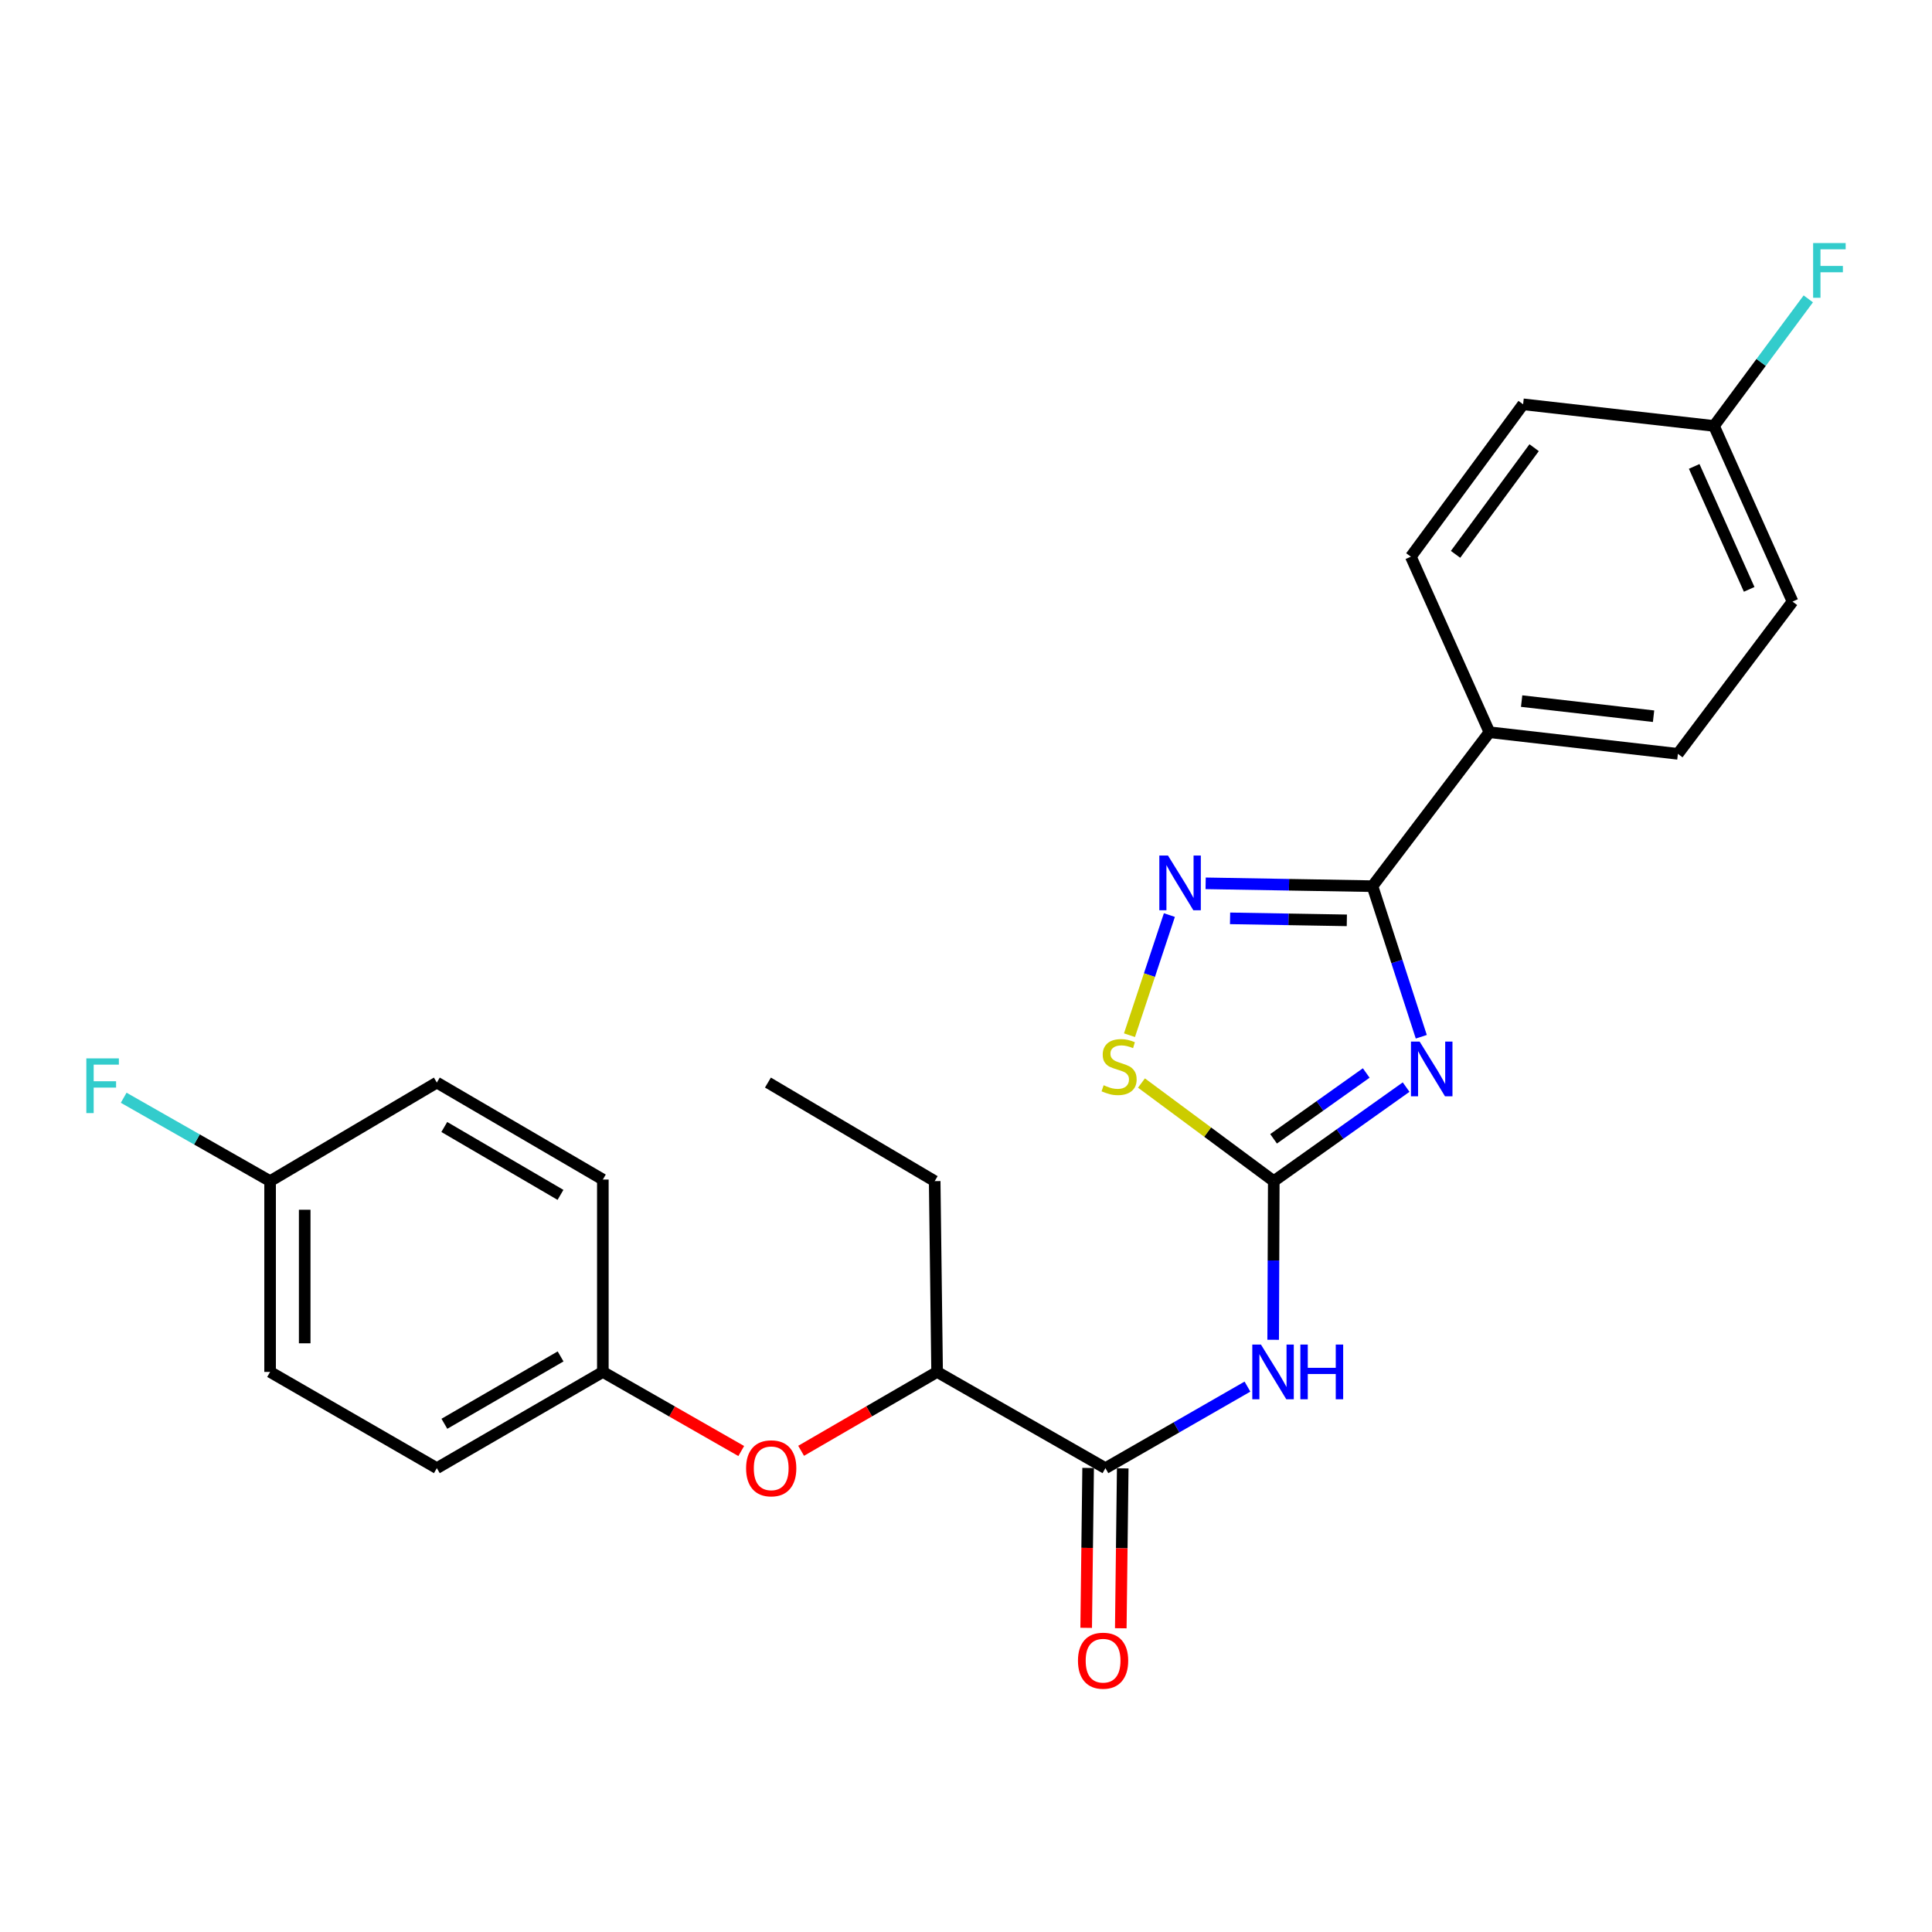 <?xml version='1.0' encoding='iso-8859-1'?>
<svg version='1.1' baseProfile='full'
              xmlns='http://www.w3.org/2000/svg'
                      xmlns:rdkit='http://www.rdkit.org/xml'
                      xmlns:xlink='http://www.w3.org/1999/xlink'
                  xml:space='preserve'
width='1000px' height='1000px' viewBox='0 0 1000 1000'>
<!-- END OF HEADER -->
<rect style='opacity:1.0;fill:#FFFFFF;stroke:none' width='1000' height='1000' x='0' y='0'> </rect>
<path class='bond-0' d='M 727.806,562.681 L 693.554,587.015' style='fill:none;fill-rule:evenodd;stroke:#0000FF;stroke-width:6px;stroke-linecap:butt;stroke-linejoin:miter;stroke-opacity:1' />
<path class='bond-0' d='M 693.554,587.015 L 659.303,611.349' style='fill:none;fill-rule:evenodd;stroke:#000000;stroke-width:6px;stroke-linecap:butt;stroke-linejoin:miter;stroke-opacity:1' />
<path class='bond-0' d='M 707.158,555.38 L 683.181,572.414' style='fill:none;fill-rule:evenodd;stroke:#0000FF;stroke-width:6px;stroke-linecap:butt;stroke-linejoin:miter;stroke-opacity:1' />
<path class='bond-0' d='M 683.181,572.414 L 659.205,589.448' style='fill:none;fill-rule:evenodd;stroke:#000000;stroke-width:6px;stroke-linecap:butt;stroke-linejoin:miter;stroke-opacity:1' />
<path class='bond-1' d='M 735.655,536.623 L 723.016,497.653' style='fill:none;fill-rule:evenodd;stroke:#0000FF;stroke-width:6px;stroke-linecap:butt;stroke-linejoin:miter;stroke-opacity:1' />
<path class='bond-1' d='M 723.016,497.653 L 710.377,458.683' style='fill:none;fill-rule:evenodd;stroke:#000000;stroke-width:6px;stroke-linecap:butt;stroke-linejoin:miter;stroke-opacity:1' />
<path class='bond-3' d='M 659.303,611.349 L 659.145,652.412' style='fill:none;fill-rule:evenodd;stroke:#000000;stroke-width:6px;stroke-linecap:butt;stroke-linejoin:miter;stroke-opacity:1' />
<path class='bond-3' d='M 659.145,652.412 L 658.988,693.475' style='fill:none;fill-rule:evenodd;stroke:#0000FF;stroke-width:6px;stroke-linecap:butt;stroke-linejoin:miter;stroke-opacity:1' />
<path class='bond-4' d='M 659.303,611.349 L 625.059,585.962' style='fill:none;fill-rule:evenodd;stroke:#000000;stroke-width:6px;stroke-linecap:butt;stroke-linejoin:miter;stroke-opacity:1' />
<path class='bond-4' d='M 625.059,585.962 L 590.815,560.574' style='fill:none;fill-rule:evenodd;stroke:#CCCC00;stroke-width:6px;stroke-linecap:butt;stroke-linejoin:miter;stroke-opacity:1' />
<path class='bond-2' d='M 710.377,458.683 L 667.206,457.945' style='fill:none;fill-rule:evenodd;stroke:#000000;stroke-width:6px;stroke-linecap:butt;stroke-linejoin:miter;stroke-opacity:1' />
<path class='bond-2' d='M 667.206,457.945 L 624.035,457.207' style='fill:none;fill-rule:evenodd;stroke:#0000FF;stroke-width:6px;stroke-linecap:butt;stroke-linejoin:miter;stroke-opacity:1' />
<path class='bond-2' d='M 697.12,476.369 L 666.9,475.853' style='fill:none;fill-rule:evenodd;stroke:#000000;stroke-width:6px;stroke-linecap:butt;stroke-linejoin:miter;stroke-opacity:1' />
<path class='bond-2' d='M 666.9,475.853 L 636.68,475.336' style='fill:none;fill-rule:evenodd;stroke:#0000FF;stroke-width:6px;stroke-linecap:butt;stroke-linejoin:miter;stroke-opacity:1' />
<path class='bond-6' d='M 710.377,458.683 L 770.924,379.002' style='fill:none;fill-rule:evenodd;stroke:#000000;stroke-width:6px;stroke-linecap:butt;stroke-linejoin:miter;stroke-opacity:1' />
<path class='bond-25' d='M 605.27,473.644 L 594.945,504.728' style='fill:none;fill-rule:evenodd;stroke:#0000FF;stroke-width:6px;stroke-linecap:butt;stroke-linejoin:miter;stroke-opacity:1' />
<path class='bond-25' d='M 594.945,504.728 L 584.619,535.812' style='fill:none;fill-rule:evenodd;stroke:#CCCC00;stroke-width:6px;stroke-linecap:butt;stroke-linejoin:miter;stroke-opacity:1' />
<path class='bond-5' d='M 645.684,717.707 L 608.926,738.811' style='fill:none;fill-rule:evenodd;stroke:#0000FF;stroke-width:6px;stroke-linecap:butt;stroke-linejoin:miter;stroke-opacity:1' />
<path class='bond-5' d='M 608.926,738.811 L 572.169,759.915' style='fill:none;fill-rule:evenodd;stroke:#000000;stroke-width:6px;stroke-linecap:butt;stroke-linejoin:miter;stroke-opacity:1' />
<path class='bond-7' d='M 572.169,759.915 L 485.045,710.104' style='fill:none;fill-rule:evenodd;stroke:#000000;stroke-width:6px;stroke-linecap:butt;stroke-linejoin:miter;stroke-opacity:1' />
<path class='bond-9' d='M 563.214,759.806 L 562.71,801.187' style='fill:none;fill-rule:evenodd;stroke:#000000;stroke-width:6px;stroke-linecap:butt;stroke-linejoin:miter;stroke-opacity:1' />
<path class='bond-9' d='M 562.71,801.187 L 562.205,842.568' style='fill:none;fill-rule:evenodd;stroke:#FF0000;stroke-width:6px;stroke-linecap:butt;stroke-linejoin:miter;stroke-opacity:1' />
<path class='bond-9' d='M 581.123,760.024 L 580.619,801.405' style='fill:none;fill-rule:evenodd;stroke:#000000;stroke-width:6px;stroke-linecap:butt;stroke-linejoin:miter;stroke-opacity:1' />
<path class='bond-9' d='M 580.619,801.405 L 580.114,842.786' style='fill:none;fill-rule:evenodd;stroke:#FF0000;stroke-width:6px;stroke-linecap:butt;stroke-linejoin:miter;stroke-opacity:1' />
<path class='bond-10' d='M 770.924,379.002 L 868.476,390.186' style='fill:none;fill-rule:evenodd;stroke:#000000;stroke-width:6px;stroke-linecap:butt;stroke-linejoin:miter;stroke-opacity:1' />
<path class='bond-10' d='M 787.597,362.885 L 855.883,370.714' style='fill:none;fill-rule:evenodd;stroke:#000000;stroke-width:6px;stroke-linecap:butt;stroke-linejoin:miter;stroke-opacity:1' />
<path class='bond-11' d='M 770.924,379.002 L 730.257,288.136' style='fill:none;fill-rule:evenodd;stroke:#000000;stroke-width:6px;stroke-linecap:butt;stroke-linejoin:miter;stroke-opacity:1' />
<path class='bond-8' d='M 485.045,710.104 L 449.851,730.519' style='fill:none;fill-rule:evenodd;stroke:#000000;stroke-width:6px;stroke-linecap:butt;stroke-linejoin:miter;stroke-opacity:1' />
<path class='bond-8' d='M 449.851,730.519 L 414.656,750.934' style='fill:none;fill-rule:evenodd;stroke:#FF0000;stroke-width:6px;stroke-linecap:butt;stroke-linejoin:miter;stroke-opacity:1' />
<path class='bond-23' d='M 485.045,710.104 L 483.791,611.349' style='fill:none;fill-rule:evenodd;stroke:#000000;stroke-width:6px;stroke-linecap:butt;stroke-linejoin:miter;stroke-opacity:1' />
<path class='bond-12' d='M 383.665,751.05 L 347.848,730.577' style='fill:none;fill-rule:evenodd;stroke:#FF0000;stroke-width:6px;stroke-linecap:butt;stroke-linejoin:miter;stroke-opacity:1' />
<path class='bond-12' d='M 347.848,730.577 L 312.031,710.104' style='fill:none;fill-rule:evenodd;stroke:#000000;stroke-width:6px;stroke-linecap:butt;stroke-linejoin:miter;stroke-opacity:1' />
<path class='bond-16' d='M 868.476,390.186 L 927.819,311.38' style='fill:none;fill-rule:evenodd;stroke:#000000;stroke-width:6px;stroke-linecap:butt;stroke-linejoin:miter;stroke-opacity:1' />
<path class='bond-15' d='M 730.257,288.136 L 788.357,209.271' style='fill:none;fill-rule:evenodd;stroke:#000000;stroke-width:6px;stroke-linecap:butt;stroke-linejoin:miter;stroke-opacity:1' />
<path class='bond-15' d='M 753.392,286.93 L 794.062,231.724' style='fill:none;fill-rule:evenodd;stroke:#000000;stroke-width:6px;stroke-linecap:butt;stroke-linejoin:miter;stroke-opacity:1' />
<path class='bond-19' d='M 312.031,710.104 L 312.031,610.533' style='fill:none;fill-rule:evenodd;stroke:#000000;stroke-width:6px;stroke-linecap:butt;stroke-linejoin:miter;stroke-opacity:1' />
<path class='bond-20' d='M 312.031,710.104 L 226.111,759.915' style='fill:none;fill-rule:evenodd;stroke:#000000;stroke-width:6px;stroke-linecap:butt;stroke-linejoin:miter;stroke-opacity:1' />
<path class='bond-20' d='M 290.16,702.081 L 230.016,736.949' style='fill:none;fill-rule:evenodd;stroke:#000000;stroke-width:6px;stroke-linecap:butt;stroke-linejoin:miter;stroke-opacity:1' />
<path class='bond-13' d='M 887.162,220.465 L 788.357,209.271' style='fill:none;fill-rule:evenodd;stroke:#000000;stroke-width:6px;stroke-linecap:butt;stroke-linejoin:miter;stroke-opacity:1' />
<path class='bond-18' d='M 887.162,220.465 L 911.565,187.579' style='fill:none;fill-rule:evenodd;stroke:#000000;stroke-width:6px;stroke-linecap:butt;stroke-linejoin:miter;stroke-opacity:1' />
<path class='bond-18' d='M 911.565,187.579 L 935.967,154.693' style='fill:none;fill-rule:evenodd;stroke:#33CCCC;stroke-width:6px;stroke-linecap:butt;stroke-linejoin:miter;stroke-opacity:1' />
<path class='bond-26' d='M 887.162,220.465 L 927.819,311.38' style='fill:none;fill-rule:evenodd;stroke:#000000;stroke-width:6px;stroke-linecap:butt;stroke-linejoin:miter;stroke-opacity:1' />
<path class='bond-26' d='M 876.911,241.414 L 905.37,305.054' style='fill:none;fill-rule:evenodd;stroke:#000000;stroke-width:6px;stroke-linecap:butt;stroke-linejoin:miter;stroke-opacity:1' />
<path class='bond-14' d='M 139.803,611.349 L 139.803,710.104' style='fill:none;fill-rule:evenodd;stroke:#000000;stroke-width:6px;stroke-linecap:butt;stroke-linejoin:miter;stroke-opacity:1' />
<path class='bond-14' d='M 157.713,626.162 L 157.713,695.291' style='fill:none;fill-rule:evenodd;stroke:#000000;stroke-width:6px;stroke-linecap:butt;stroke-linejoin:miter;stroke-opacity:1' />
<path class='bond-17' d='M 139.803,611.349 L 101.912,589.77' style='fill:none;fill-rule:evenodd;stroke:#000000;stroke-width:6px;stroke-linecap:butt;stroke-linejoin:miter;stroke-opacity:1' />
<path class='bond-17' d='M 101.912,589.77 L 64.021,568.191' style='fill:none;fill-rule:evenodd;stroke:#33CCCC;stroke-width:6px;stroke-linecap:butt;stroke-linejoin:miter;stroke-opacity:1' />
<path class='bond-27' d='M 139.803,611.349 L 226.111,560.334' style='fill:none;fill-rule:evenodd;stroke:#000000;stroke-width:6px;stroke-linecap:butt;stroke-linejoin:miter;stroke-opacity:1' />
<path class='bond-22' d='M 312.031,610.533 L 226.111,560.334' style='fill:none;fill-rule:evenodd;stroke:#000000;stroke-width:6px;stroke-linecap:butt;stroke-linejoin:miter;stroke-opacity:1' />
<path class='bond-22' d='M 290.108,618.467 L 229.964,583.328' style='fill:none;fill-rule:evenodd;stroke:#000000;stroke-width:6px;stroke-linecap:butt;stroke-linejoin:miter;stroke-opacity:1' />
<path class='bond-21' d='M 226.111,759.915 L 139.803,710.104' style='fill:none;fill-rule:evenodd;stroke:#000000;stroke-width:6px;stroke-linecap:butt;stroke-linejoin:miter;stroke-opacity:1' />
<path class='bond-24' d='M 483.791,611.349 L 397.483,560.334' style='fill:none;fill-rule:evenodd;stroke:#000000;stroke-width:6px;stroke-linecap:butt;stroke-linejoin:miter;stroke-opacity:1' />
<path  class='atom-0' d='M 734.793 539.109
L 744.073 554.109
Q 744.993 555.589, 746.473 558.269
Q 747.953 560.949, 748.033 561.109
L 748.033 539.109
L 751.793 539.109
L 751.793 567.429
L 747.913 567.429
L 737.953 551.029
Q 736.793 549.109, 735.553 546.909
Q 734.353 544.709, 733.993 544.029
L 733.993 567.429
L 730.313 567.429
L 730.313 539.109
L 734.793 539.109
' fill='#0000FF'/>
<path  class='atom-3' d='M 604.545 442.821
L 613.825 457.821
Q 614.745 459.301, 616.225 461.981
Q 617.705 464.661, 617.785 464.821
L 617.785 442.821
L 621.545 442.821
L 621.545 471.141
L 617.665 471.141
L 607.705 454.741
Q 606.545 452.821, 605.305 450.621
Q 604.105 448.421, 603.745 447.741
L 603.745 471.141
L 600.065 471.141
L 600.065 442.821
L 604.545 442.821
' fill='#0000FF'/>
<path  class='atom-4' d='M 652.664 695.944
L 661.944 710.944
Q 662.864 712.424, 664.344 715.104
Q 665.824 717.784, 665.904 717.944
L 665.904 695.944
L 669.664 695.944
L 669.664 724.264
L 665.784 724.264
L 655.824 707.864
Q 654.664 705.944, 653.424 703.744
Q 652.224 701.544, 651.864 700.864
L 651.864 724.264
L 648.184 724.264
L 648.184 695.944
L 652.664 695.944
' fill='#0000FF'/>
<path  class='atom-4' d='M 673.064 695.944
L 676.904 695.944
L 676.904 707.984
L 691.384 707.984
L 691.384 695.944
L 695.224 695.944
L 695.224 724.264
L 691.384 724.264
L 691.384 711.184
L 676.904 711.184
L 676.904 724.264
L 673.064 724.264
L 673.064 695.944
' fill='#0000FF'/>
<path  class='atom-5' d='M 571.243 561.716
Q 571.563 561.836, 572.883 562.396
Q 574.203 562.956, 575.643 563.316
Q 577.123 563.636, 578.563 563.636
Q 581.243 563.636, 582.803 562.356
Q 584.363 561.036, 584.363 558.756
Q 584.363 557.196, 583.563 556.236
Q 582.803 555.276, 581.603 554.756
Q 580.403 554.236, 578.403 553.636
Q 575.883 552.876, 574.363 552.156
Q 572.883 551.436, 571.803 549.916
Q 570.763 548.396, 570.763 545.836
Q 570.763 542.276, 573.163 540.076
Q 575.603 537.876, 580.403 537.876
Q 583.683 537.876, 587.403 539.436
L 586.483 542.516
Q 583.083 541.116, 580.523 541.116
Q 577.763 541.116, 576.243 542.276
Q 574.723 543.396, 574.763 545.356
Q 574.763 546.876, 575.523 547.796
Q 576.323 548.716, 577.443 549.236
Q 578.603 549.756, 580.523 550.356
Q 583.083 551.156, 584.603 551.956
Q 586.123 552.756, 587.203 554.396
Q 588.323 555.996, 588.323 558.756
Q 588.323 562.676, 585.683 564.796
Q 583.083 566.876, 578.723 566.876
Q 576.203 566.876, 574.283 566.316
Q 572.403 565.796, 570.163 564.876
L 571.243 561.716
' fill='#CCCC00'/>
<path  class='atom-9' d='M 386.175 759.995
Q 386.175 753.195, 389.535 749.395
Q 392.895 745.595, 399.175 745.595
Q 405.455 745.595, 408.815 749.395
Q 412.175 753.195, 412.175 759.995
Q 412.175 766.875, 408.775 770.795
Q 405.375 774.675, 399.175 774.675
Q 392.935 774.675, 389.535 770.795
Q 386.175 766.915, 386.175 759.995
M 399.175 771.475
Q 403.495 771.475, 405.815 768.595
Q 408.175 765.675, 408.175 759.995
Q 408.175 754.435, 405.815 751.635
Q 403.495 748.795, 399.175 748.795
Q 394.855 748.795, 392.495 751.595
Q 390.175 754.395, 390.175 759.995
Q 390.175 765.715, 392.495 768.595
Q 394.855 771.475, 399.175 771.475
' fill='#FF0000'/>
<path  class='atom-10' d='M 557.955 859.567
Q 557.955 852.767, 561.315 848.967
Q 564.675 845.167, 570.955 845.167
Q 577.235 845.167, 580.595 848.967
Q 583.955 852.767, 583.955 859.567
Q 583.955 866.447, 580.555 870.367
Q 577.155 874.247, 570.955 874.247
Q 564.715 874.247, 561.315 870.367
Q 557.955 866.487, 557.955 859.567
M 570.955 871.047
Q 575.275 871.047, 577.595 868.167
Q 579.955 865.247, 579.955 859.567
Q 579.955 854.007, 577.595 851.207
Q 575.275 848.367, 570.955 848.367
Q 566.635 848.367, 564.275 851.167
Q 561.955 853.967, 561.955 859.567
Q 561.955 865.287, 564.275 868.167
Q 566.635 871.047, 570.955 871.047
' fill='#FF0000'/>
<path  class='atom-18' d='M 44.687 547.816
L 61.527 547.816
L 61.527 551.056
L 48.487 551.056
L 48.487 559.656
L 60.087 559.656
L 60.087 562.936
L 48.487 562.936
L 48.487 576.136
L 44.687 576.136
L 44.687 547.816
' fill='#33CCCC'/>
<path  class='atom-19' d='M 938.473 125.808
L 955.313 125.808
L 955.313 129.048
L 942.273 129.048
L 942.273 137.648
L 953.873 137.648
L 953.873 140.928
L 942.273 140.928
L 942.273 154.128
L 938.473 154.128
L 938.473 125.808
' fill='#33CCCC'/>
</svg>
